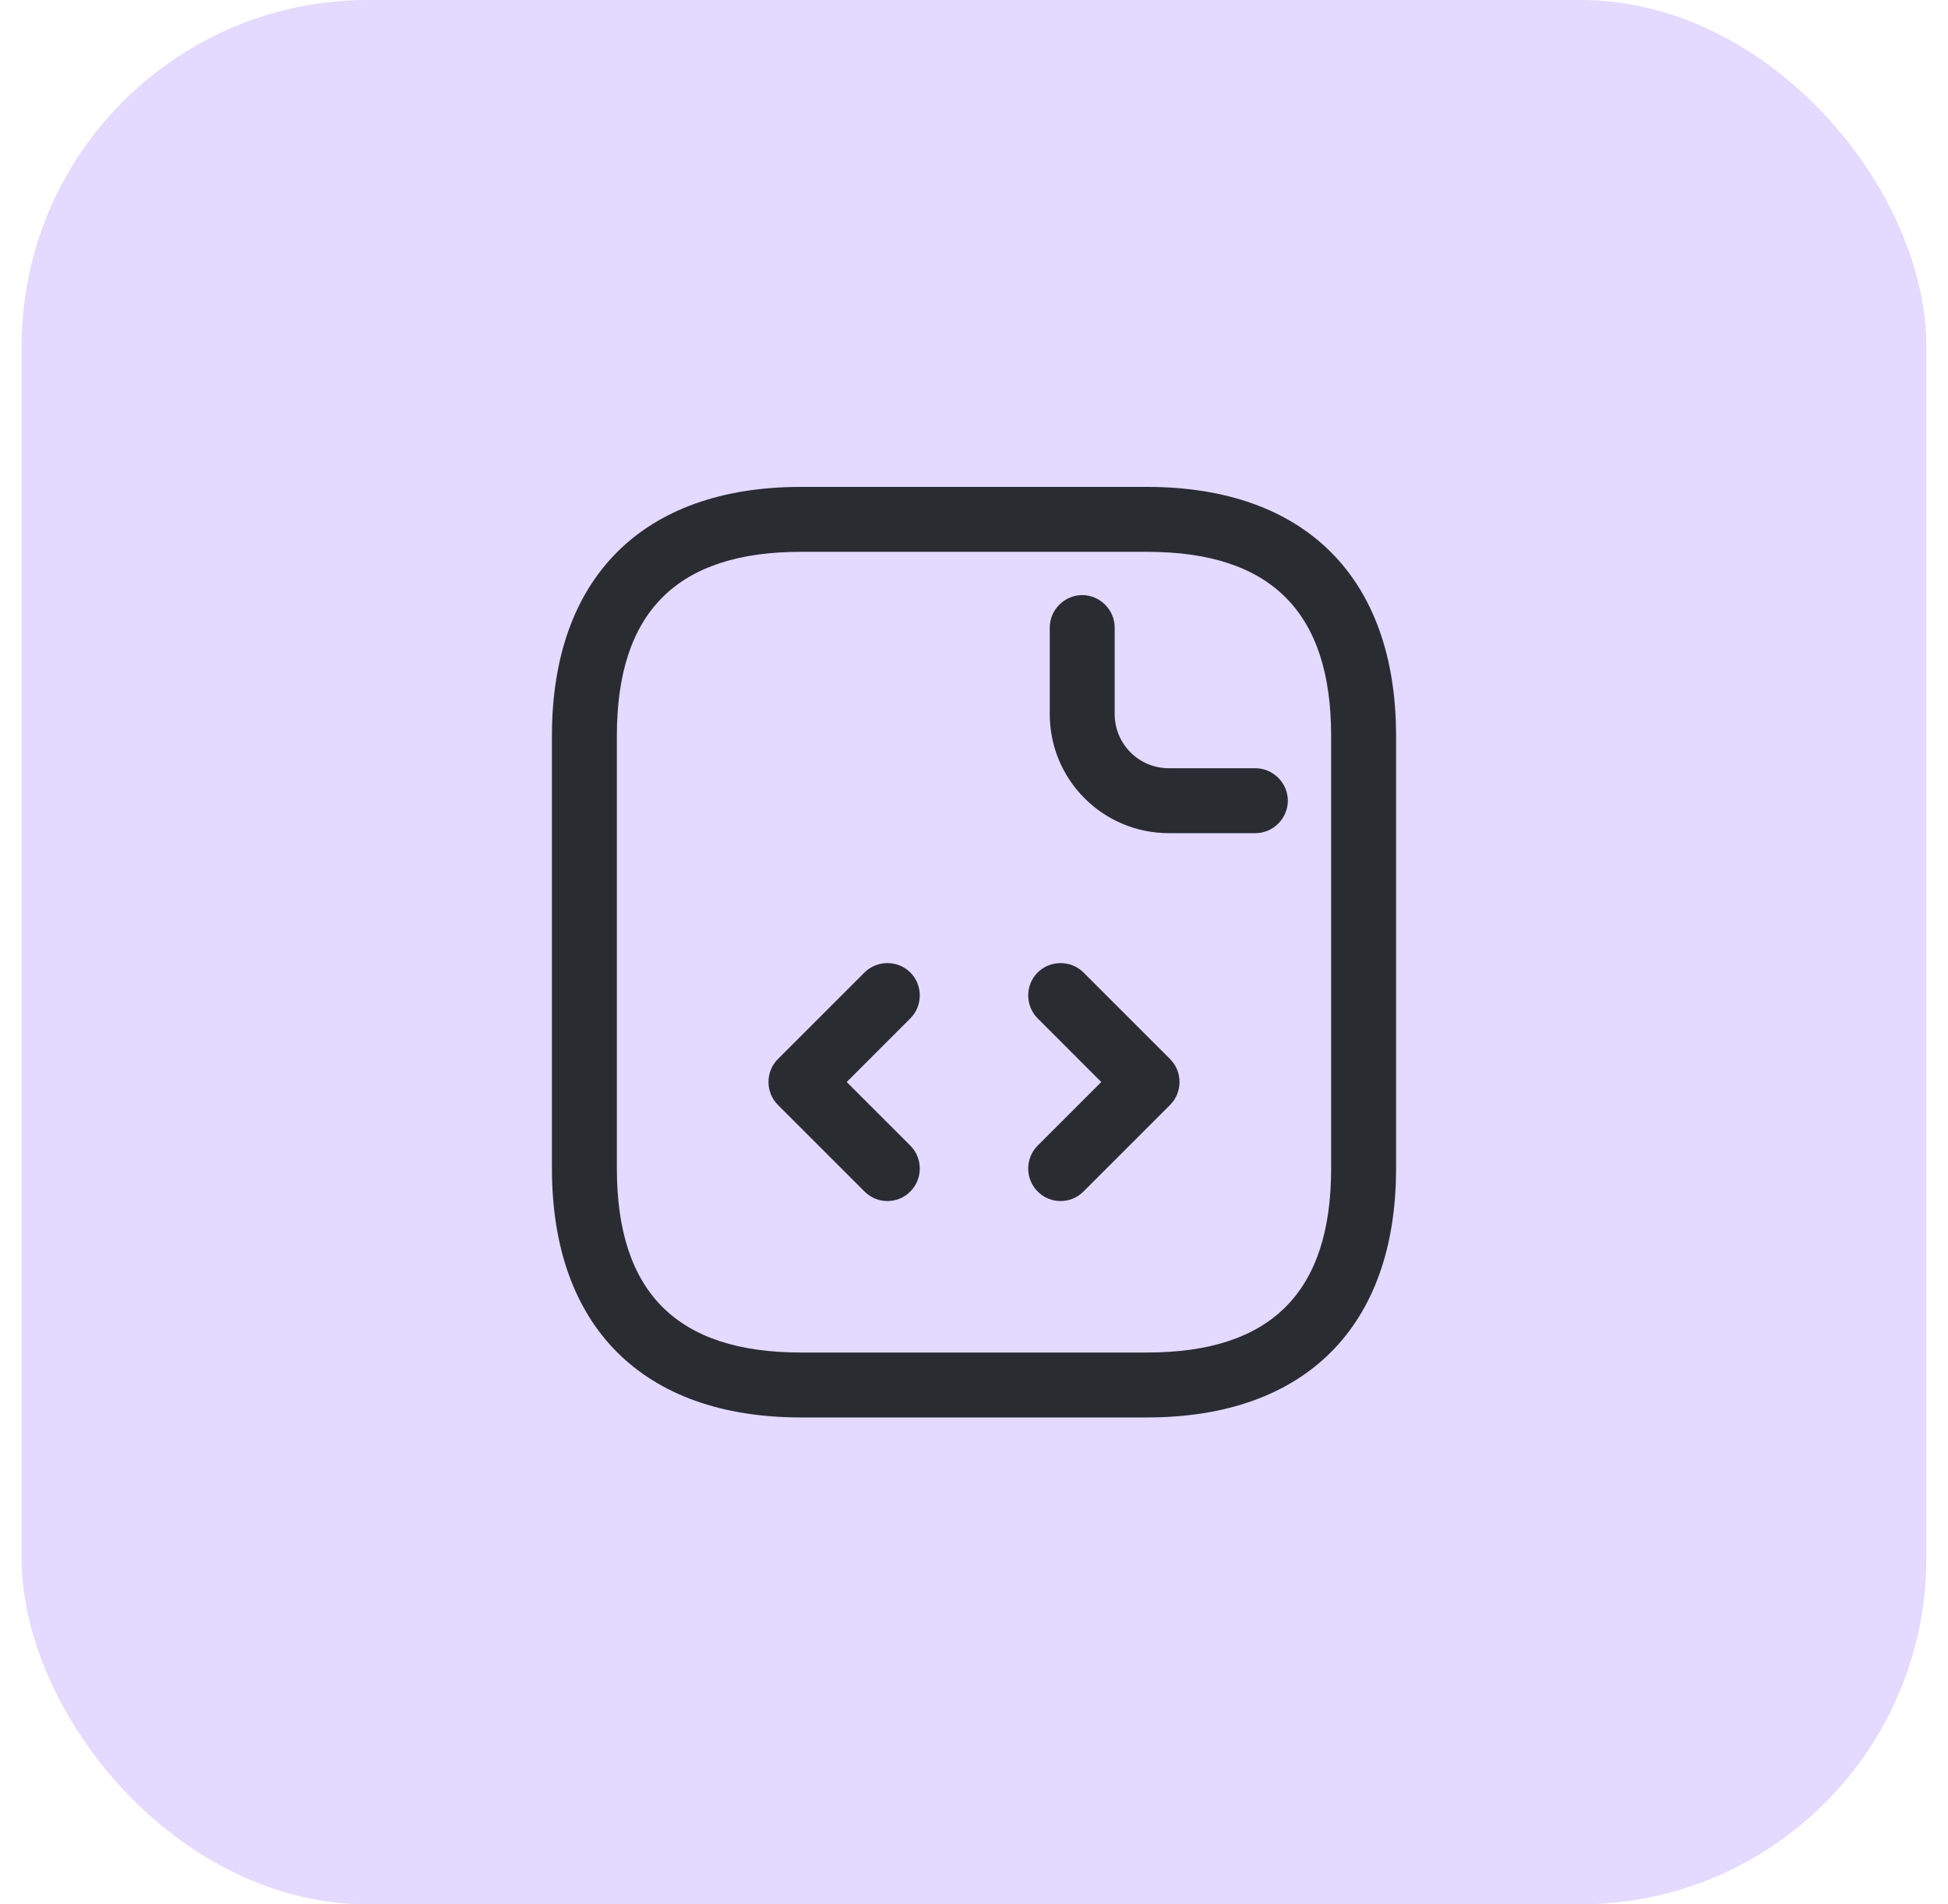 <svg width="45" height="44" viewBox="0 0 45 44" fill="none" xmlns="http://www.w3.org/2000/svg">
<rect x="0.5" width="44" height="44" rx="8" fill="#E4D9FF"/>
<path d="M26.5 32.75H18.5C14.85 32.75 12.75 30.65 12.75 27V17C12.75 13.35 14.85 11.25 18.5 11.25H26.5C30.15 11.25 32.25 13.35 32.25 17V27C32.25 30.65 30.15 32.75 26.5 32.75ZM18.5 12.75C15.64 12.75 14.25 14.14 14.25 17V27C14.25 29.86 15.64 31.25 18.5 31.25H26.5C29.36 31.25 30.75 29.86 30.75 27V17C30.75 14.14 29.36 12.75 26.5 12.75H18.5Z" fill="#292D32"/>
<path d="M29 19.25H27C25.48 19.25 24.25 18.02 24.25 16.5V14.5C24.25 14.09 24.59 13.75 25 13.75C25.41 13.75 25.75 14.09 25.75 14.5V16.5C25.75 17.19 26.31 17.75 27 17.75H29C29.41 17.75 29.75 18.09 29.75 18.5C29.75 18.91 29.41 19.25 29 19.25Z" fill="#292D32"/>
<path d="M20.5 27.75C20.31 27.75 20.12 27.68 19.97 27.529L17.97 25.529C17.68 25.239 17.68 24.759 17.97 24.47L19.97 22.47C20.26 22.18 20.74 22.18 21.03 22.47C21.32 22.759 21.32 23.239 21.03 23.529L19.56 25L21.03 26.47C21.32 26.759 21.32 27.239 21.03 27.529C20.88 27.68 20.69 27.75 20.5 27.75Z" fill="#292D32"/>
<path d="M24.5 27.75C24.31 27.75 24.12 27.68 23.97 27.529C23.68 27.239 23.68 26.759 23.97 26.47L25.44 25L23.97 23.529C23.68 23.239 23.68 22.759 23.97 22.47C24.26 22.18 24.74 22.18 25.03 22.47L27.03 24.47C27.32 24.759 27.32 25.239 27.03 25.529L25.03 27.529C24.88 27.68 24.69 27.75 24.5 27.75Z" fill="#292D32"/>
</svg>
